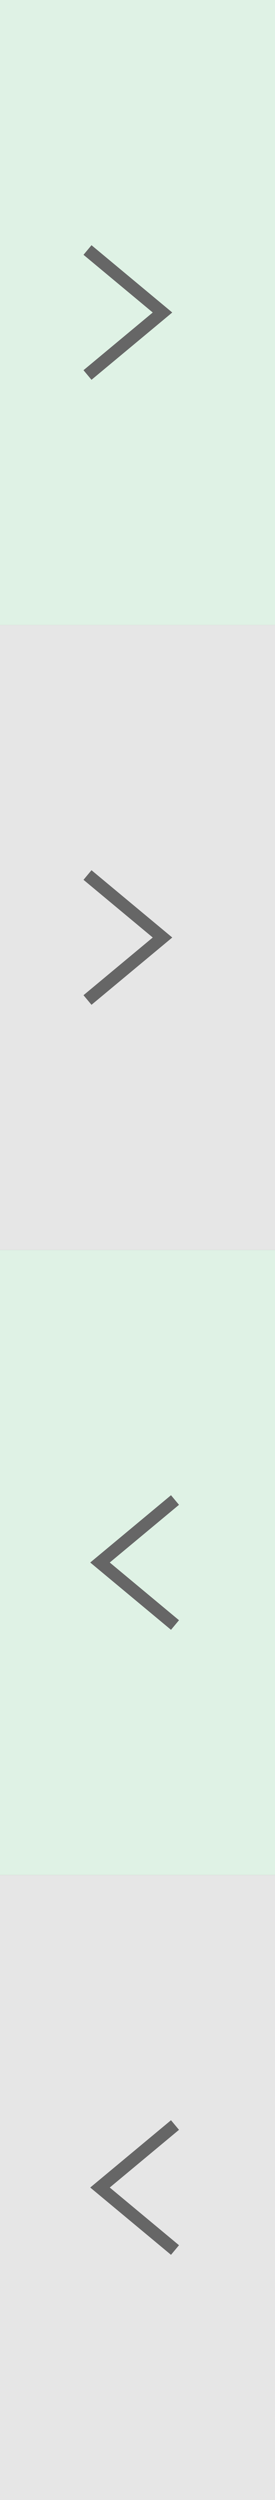 <svg xmlns="http://www.w3.org/2000/svg" viewBox="0 0 22 200"><rect x="0" y="0" width="22" height="200" fill="#333333" stroke="none"/><defs><style>.cls-1{fill:#dff2e5;}.cls-2{fill:none;stroke:#666;stroke-miterlimit:10;}.cls-3{fill:#e6e6e6;}</style></defs><title>btn-threadrightlist-grip</title><g id="レイヤー_2" data-name="レイヤー 2"><g id="アイコン"><rect class="cls-1" width="22" height="50"/><path class="cls-2" d="M7,20l6,5L7,30"/><rect class="cls-3" y="50" width="22" height="50"/><path class="cls-2" d="M7,70l6,5L7,80"/><rect class="cls-1" y="100" width="22" height="50" transform="translate(22 250) rotate(-180)"/><path class="cls-2" d="M14,130l-6-5,6-5"/><rect class="cls-3" y="150" width="22" height="50" transform="translate(22 350) rotate(-180)"/><path class="cls-2" d="M14,180l-6-5,6-5"/></g></g></svg>